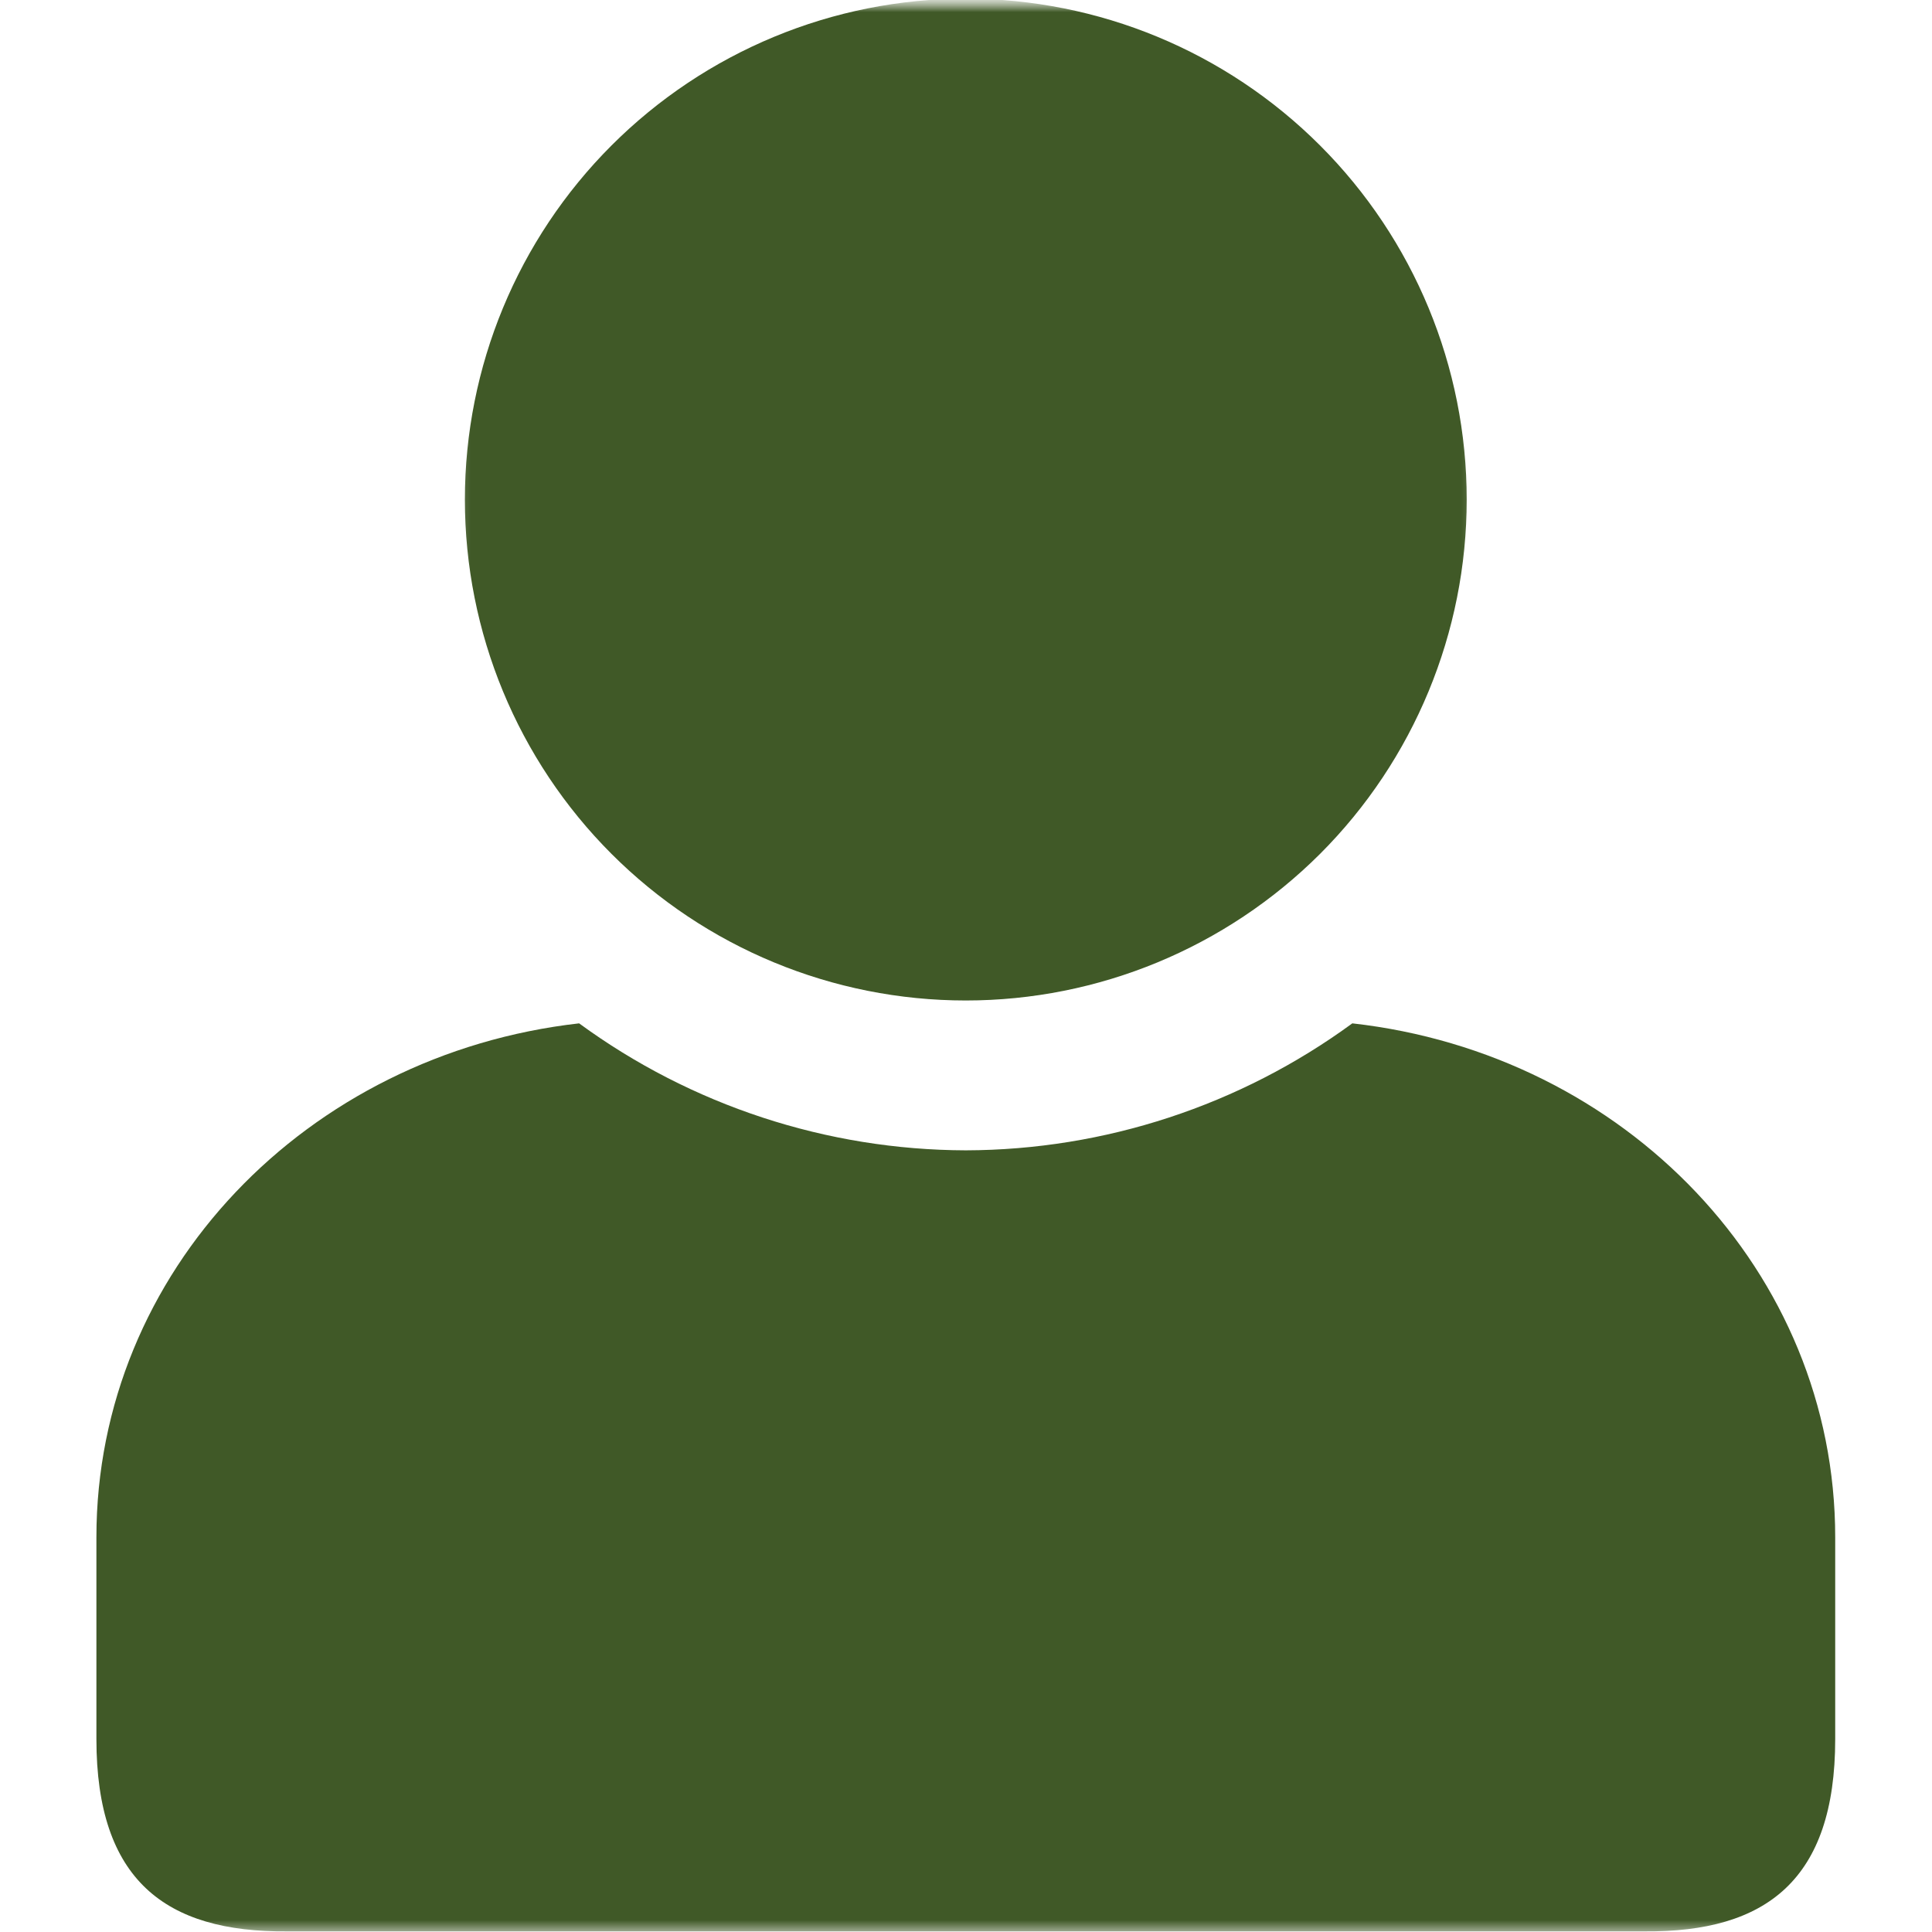 <svg width="80" height="80" viewBox="0 0 80 80" fill="none" xmlns="http://www.w3.org/2000/svg">
<g clip-path="url(#clip0_740_737)">
<mask id="mask0_740_737" style="mask-type:luminance" maskUnits="userSpaceOnUse" x="0" y="0" width="80" height="80">
<path d="M80 0H0V80H80V0Z" fill="white"/>
</mask>
<g mask="url(#mask0_740_737)">
<path d="M55.997 42.375C51.35 45.776 45.748 47.617 39.992 47.633C34.236 47.617 28.626 45.776 23.98 42.375C12.695 43.651 3.992 52.657 3.992 63.658V72.01C3.992 77.85 6.85 80.015 11.885 79.974H68.099C73.126 80.015 75.992 77.85 75.992 72.01V63.658C75.992 52.657 67.29 43.643 55.997 42.375Z" fill="#405927"/>
<mask id="mask1_740_737" style="mask-type:luminance" maskUnits="userSpaceOnUse" x="18" y="-1" width="44" height="45">
<path d="M18.355 -0.023H61.642V43.093H18.355V-0.023Z" fill="white"/>
</mask>
<g mask="url(#mask1_740_737)">
<path d="M39.991 -0.055C34.484 -0.055 29.21 2.135 25.321 6.024C21.432 9.913 19.25 15.187 19.25 20.686C19.25 26.186 21.432 31.468 25.321 35.357C29.21 39.246 34.484 41.428 39.991 41.428C45.491 41.428 50.764 39.246 54.661 35.357C58.55 31.468 60.733 26.186 60.733 20.686C60.733 15.187 58.55 9.913 54.661 6.024C50.764 2.127 45.491 -0.055 39.991 -0.055Z" fill="#405927"/>
</g>
</g>
</g>
<defs>
<clipPath id="clip0_740_737">
<rect width="80" height="80" fill="white"/>
</clipPath>
</defs>
</svg>
